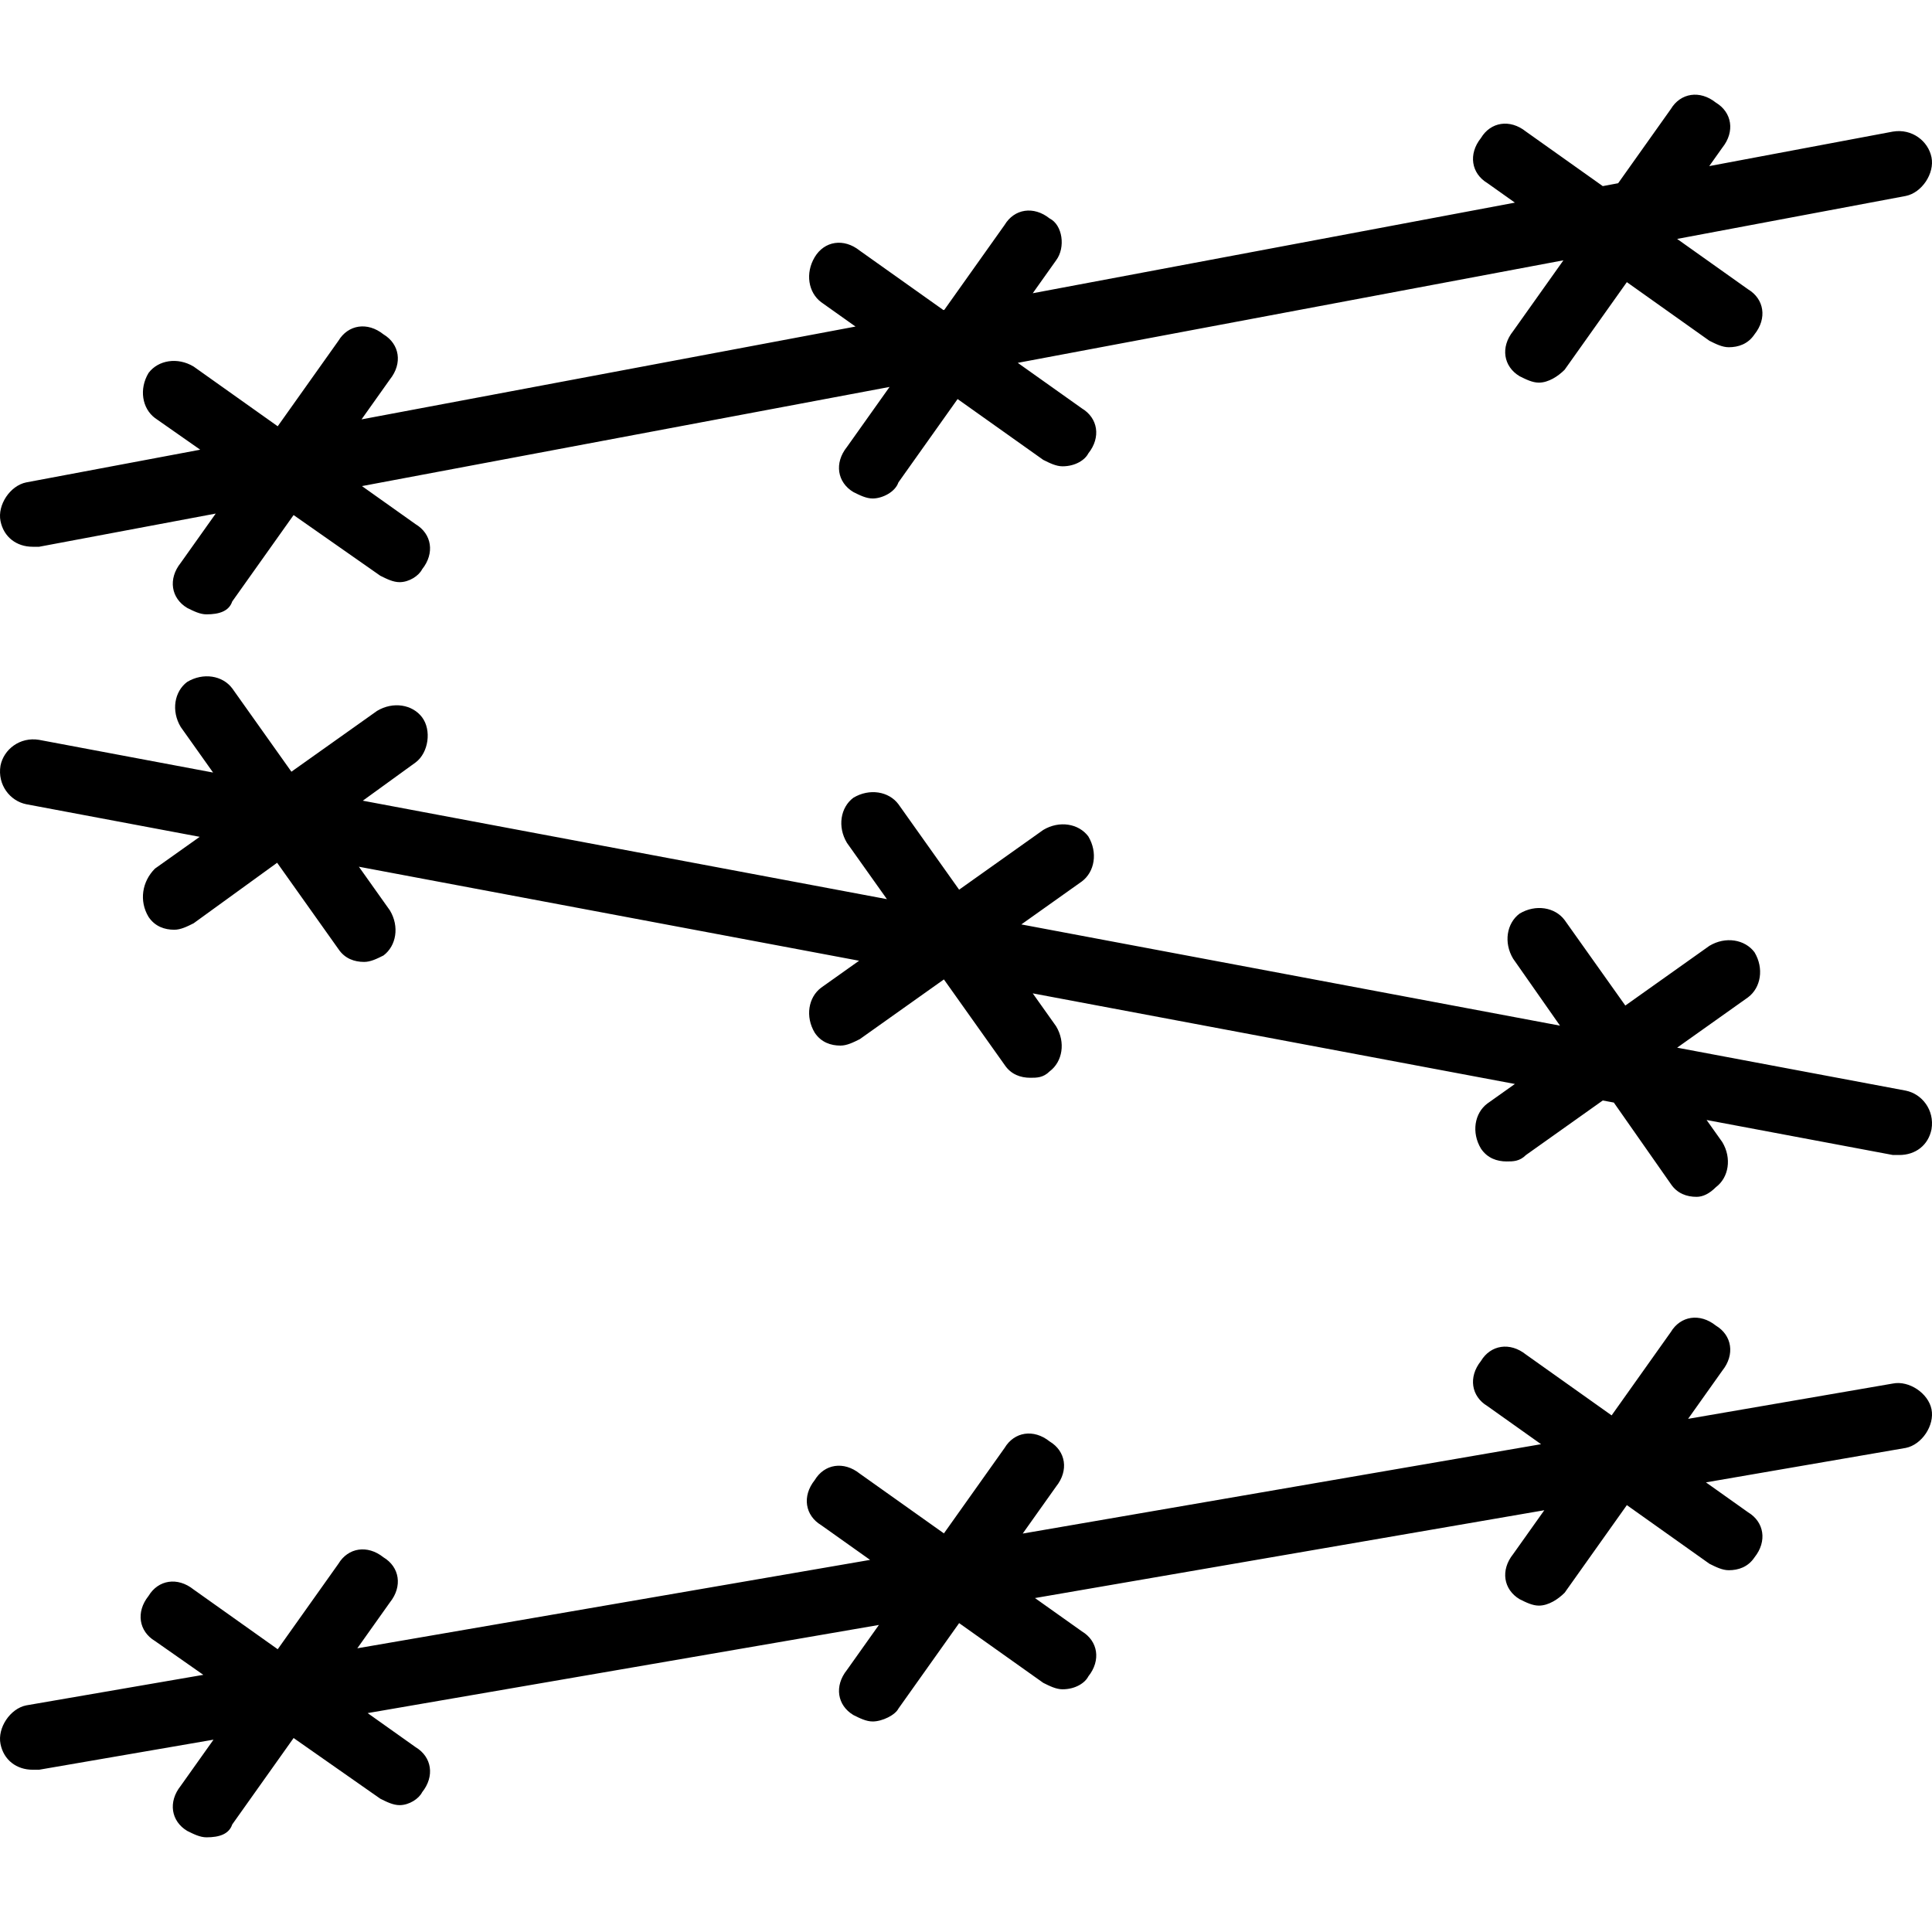 <?xml version="1.0" encoding="iso-8859-1"?>
<!-- Uploaded to: SVG Repo, www.svgrepo.com, Generator: SVG Repo Mixer Tools -->
<svg fill="#000000" height="800px" width="800px" version="1.1" id="Layer_1" xmlns="http://www.w3.org/2000/svg" xmlns:xlink="http://www.w3.org/1999/xlink" 
	 viewBox="0 0 512.263 512.263" xml:space="preserve">
<g transform="translate(1 1)">
	<g>
		<g>
			<path d="M500.892,365.838l-54.299,9.362l9.072-12.775c3.413-4.267,2.56-9.387-1.707-11.947c-4.267-3.413-9.387-2.56-11.947,1.707
				l-15.693,22.099l-22.707-16.125c-4.267-3.413-9.387-2.56-11.947,1.707c-3.413,4.267-2.56,9.387,1.707,11.947l14.237,10.11
				l-137.441,23.697l8.858-12.473c3.413-4.267,2.56-9.387-1.707-11.947c-4.267-3.413-9.387-2.56-11.947,1.707l-16.096,22.666
				l-22.304-15.839c-4.267-3.413-9.387-2.56-11.947,1.707c-3.413,4.267-2.56,9.387,1.707,11.947l12.97,9.21l-135.96,23.441
				l8.644-12.172c3.413-4.267,2.56-9.387-1.707-11.947c-4.267-3.413-9.387-2.56-11.947,1.707L72.636,436.29l-22.304-15.839
				c-4.267-3.413-9.387-2.56-11.947,1.707c-3.413,4.267-2.56,9.387,1.707,11.947l12.817,8.972l-46.95,8.095
				c-4.267,0.853-7.68,5.973-6.827,10.24c0.853,4.267,4.267,6.827,8.533,6.827c0.853,0,0.853,0,1.707,0l46.238-7.972l-8.691,12.239
				c-3.413,4.267-2.56,9.387,1.707,11.947c1.707,0.853,3.413,1.707,5.12,1.707c3.413,0,5.973-0.853,6.827-3.413l16.272-22.914
				l22.981,16.087c1.707,0.853,3.413,1.707,5.12,1.707c2.56,0,5.12-1.707,5.973-3.413c3.413-4.267,2.56-9.387-1.707-11.947
				l-12.736-9.045l135.56-23.372l-8.477,11.937c-3.413,4.267-2.56,9.387,1.707,11.947c1.707,0.853,3.413,1.707,5.12,1.707
				c2.56,0,5.973-1.707,6.827-3.413l16.096-22.666l22.304,15.839c1.707,0.853,3.413,1.707,5.12,1.707
				c3.413,0,5.973-1.707,6.827-3.413c3.413-4.267,2.56-9.387-1.707-11.947l-12.436-8.831l135.045-23.284l-8.263,11.635
				c-3.413,4.267-2.56,9.387,1.707,11.947c1.707,0.853,3.413,1.707,5.12,1.707c2.56,0,5.12-1.707,6.827-3.413l16.499-23.233
				l21.901,15.553c1.707,0.853,3.413,1.707,5.12,1.707c2.56,0,5.12-0.853,6.827-3.413c3.413-4.267,2.56-9.387-1.707-11.947
				l-11.169-7.932l52.982-9.135c4.267-0.853,7.68-5.973,6.827-10.24S505.158,364.985,500.892,365.838z"/>
			<path d="M7.665,143.971c0.853,0,0.853,0,1.707,0l46.826-8.8l-9.279,13.067c-3.413,4.267-2.56,9.387,1.707,11.947
				c1.707,0.853,3.413,1.707,5.12,1.707c3.413,0,5.973-0.853,6.827-3.413l16.272-22.914l22.981,16.087
				c1.707,0.853,3.413,1.707,5.12,1.707c2.56,0,5.12-1.707,5.973-3.413c3.413-4.267,2.56-9.387-1.707-11.947L94.97,127.885
				l139.896-26.291l-11.308,15.924c-3.413,4.267-2.56,9.387,1.707,11.947c1.707,0.853,3.413,1.707,5.12,1.707
				c2.56,0,5.973-1.707,6.827-4.267l15.693-22.099l22.707,16.125c1.707,0.853,3.413,1.707,5.12,1.707
				c3.413,0,5.973-1.707,6.827-3.413c3.413-4.267,2.56-9.387-1.707-11.947l-16.998-12.071l144.683-27.19l-13.338,18.782
				c-3.413,4.267-2.56,9.387,1.707,11.947c1.707,0.853,3.413,1.707,5.12,1.707c2.56,0,5.12-1.707,6.827-3.413l16.499-23.233
				l21.901,15.553c1.707,0.853,3.413,1.707,5.12,1.707c2.56,0,5.12-0.853,6.827-3.413c3.413-4.267,2.56-9.387-1.707-11.947
				L443.686,62.35l60.619-11.392c4.267-0.853,7.68-5.973,6.827-10.24c-0.853-4.267-5.12-7.68-10.24-6.827l-48.695,9.151l3.469-4.885
				c3.413-4.267,2.56-9.387-1.707-11.947c-4.267-3.413-9.387-2.56-11.947,1.707l-13.964,19.663l-4.08,0.767l-20.357-14.456
				c-4.267-3.413-9.387-2.56-11.947,1.707c-3.413,4.267-2.56,9.387,1.707,11.947l7.297,5.182L272.828,76.752l6.197-8.727
				c2.56-3.413,1.707-9.387-1.707-11.093c-4.267-3.413-9.387-2.56-11.947,1.707l-15.993,22.52l-0.244,0.046l-22.164-15.739
				c-4.267-3.413-9.387-2.56-11.947,1.707c-2.56,4.267-1.707,9.387,1.707,11.947l9.104,6.465L94.858,110.198l7.527-10.6
				c3.413-4.267,2.56-9.387-1.707-11.947c-4.267-3.413-9.387-2.56-11.947,1.707l-16.096,22.666L50.332,96.185
				c-4.267-2.56-9.387-1.707-11.947,1.707c-2.56,4.267-1.707,9.387,1.707,11.947l11.996,8.397l-46.13,8.669
				c-4.267,0.853-7.68,5.973-6.827,10.24S3.398,143.971,7.665,143.971z"/>
			<path d="M5.958,212.238l45.994,8.644l-11.861,8.423c-3.413,3.413-4.267,8.533-1.707,12.8c1.707,2.56,4.267,3.413,6.827,3.413
				c1.707,0,3.413-0.853,5.12-1.707l22.152-16.052l16.247,22.879c1.707,2.56,4.267,3.413,6.827,3.413
				c1.707,0,3.413-0.853,5.12-1.707c3.413-2.56,4.267-7.68,1.707-11.947l-8.227-11.585l132.627,24.925l-10.054,7.14
				c-3.413,2.56-4.267,7.68-1.707,11.947c1.707,2.56,4.267,3.413,6.827,3.413c1.707,0,3.413-0.853,5.12-1.707l22.304-15.839
				l16.096,22.666c1.707,2.56,4.267,3.413,6.827,3.413c1.707,0,3.413,0,5.12-1.707c3.413-2.56,4.267-7.68,1.707-11.947l-6.197-8.727
				l127.841,24.025l-7.297,5.182c-3.413,2.56-4.267,7.68-1.707,11.947c1.707,2.56,4.267,3.413,6.827,3.413
				c1.707,0,3.413,0,5.12-1.707l20.357-14.456l2.934,0.551l15.109,21.585c1.707,2.56,4.267,3.413,6.827,3.413
				c1.707,0,3.413-0.853,5.12-2.56c3.413-2.56,4.267-7.68,1.707-11.947l-4.168-5.87l49.395,9.283c0.853,0,0.853,0,1.707,0
				c4.267,0,7.68-2.56,8.533-6.827c0.853-5.12-2.56-9.387-6.827-10.24l-60.619-11.392l18.805-13.354
				c3.413-2.56,4.267-7.68,1.707-11.947c-2.56-3.413-7.68-4.267-11.947-1.707l-22.304,15.839l-16.096-22.666
				c-2.56-3.413-7.68-4.267-11.947-1.707c-3.413,2.56-4.267,7.68-1.707,11.947l12.43,17.758l-142.825-26.841l16.048-11.397
				c3.413-2.56,4.267-7.68,1.707-11.947c-2.56-3.413-7.68-4.267-11.947-1.707l-22.304,15.839l-16.096-22.666
				c-2.56-3.413-7.68-4.267-11.947-1.707c-3.413,2.56-4.267,7.68-1.707,11.947l10.609,14.939L95.197,211.301l14.015-10.156
				c3.413-2.56,4.267-8.533,1.707-11.947s-7.68-4.267-11.947-1.707l-22.707,16.125l-15.693-22.099
				c-2.56-3.413-7.68-4.267-11.947-1.707c-3.413,2.56-4.267,7.68-1.707,11.947l8.58,12.082l-46.127-8.669
				c-5.12-0.853-9.387,2.56-10.24,6.827C-1.722,207.118,1.692,211.385,5.958,212.238z"/>
		</g>
	</g>
</g>
</svg>